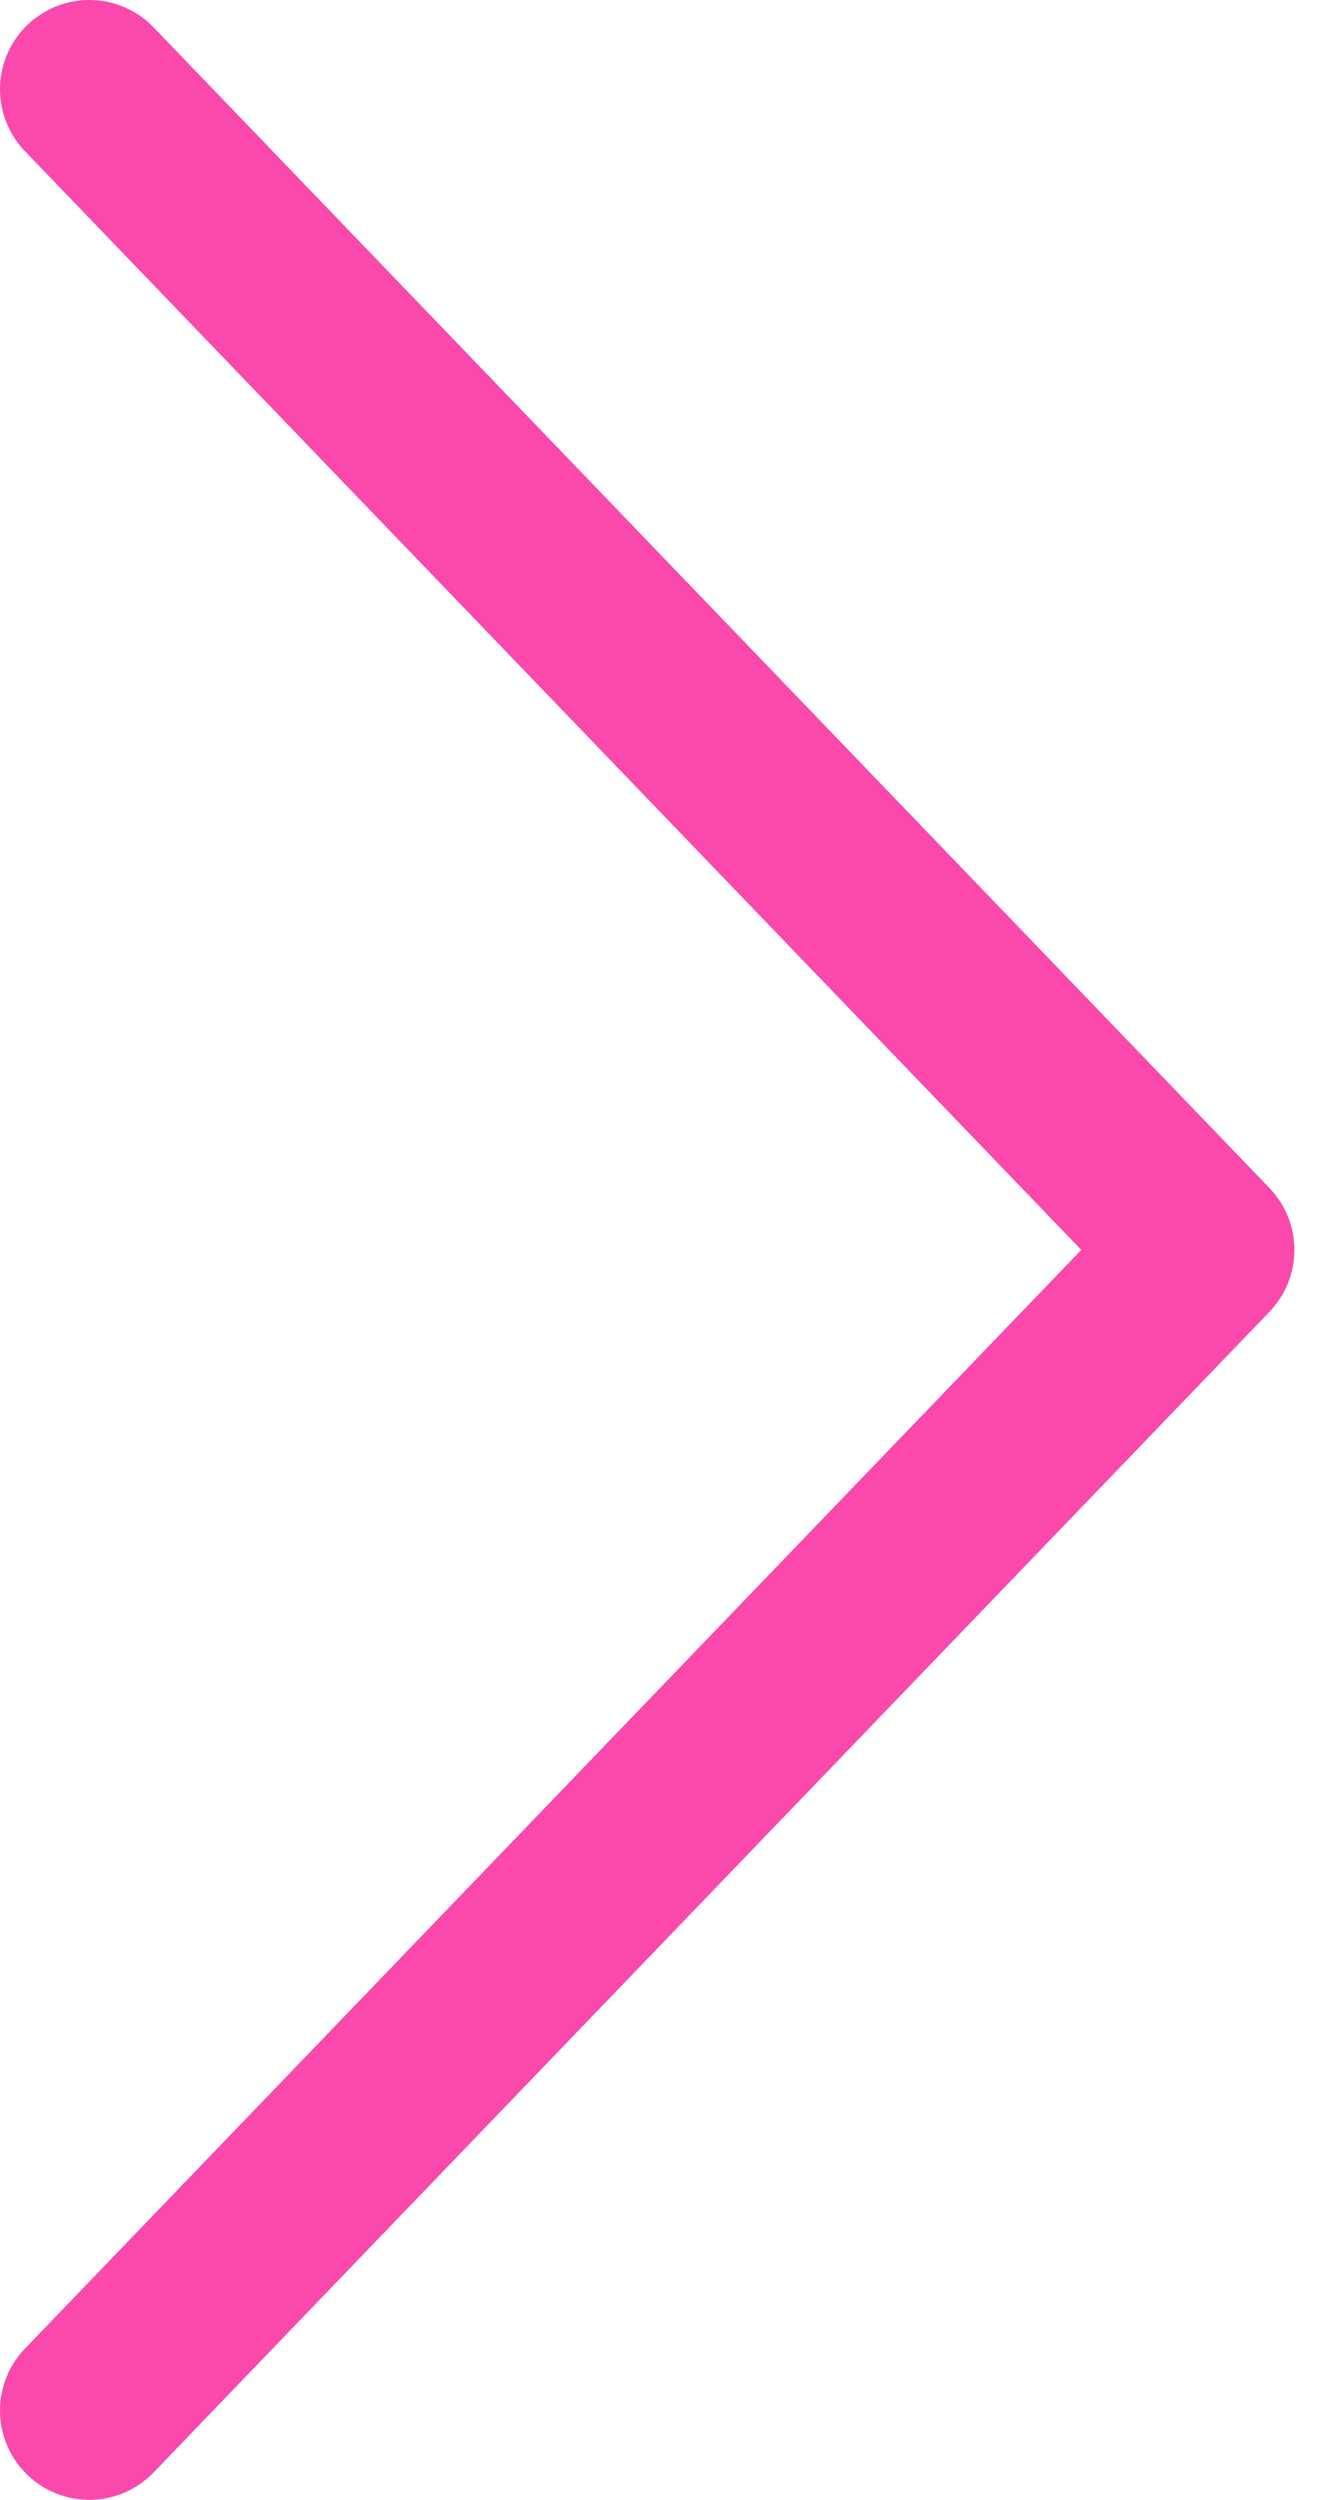 <?xml version="1.0" encoding="UTF-8"?> <svg xmlns="http://www.w3.org/2000/svg" width="15" height="28" viewBox="0 0 15 28" fill="none"> <path d="M1 1L13.5 14L1 27" stroke="#FA48AC" stroke-width="2" stroke-linecap="round" stroke-linejoin="round"></path> </svg> 